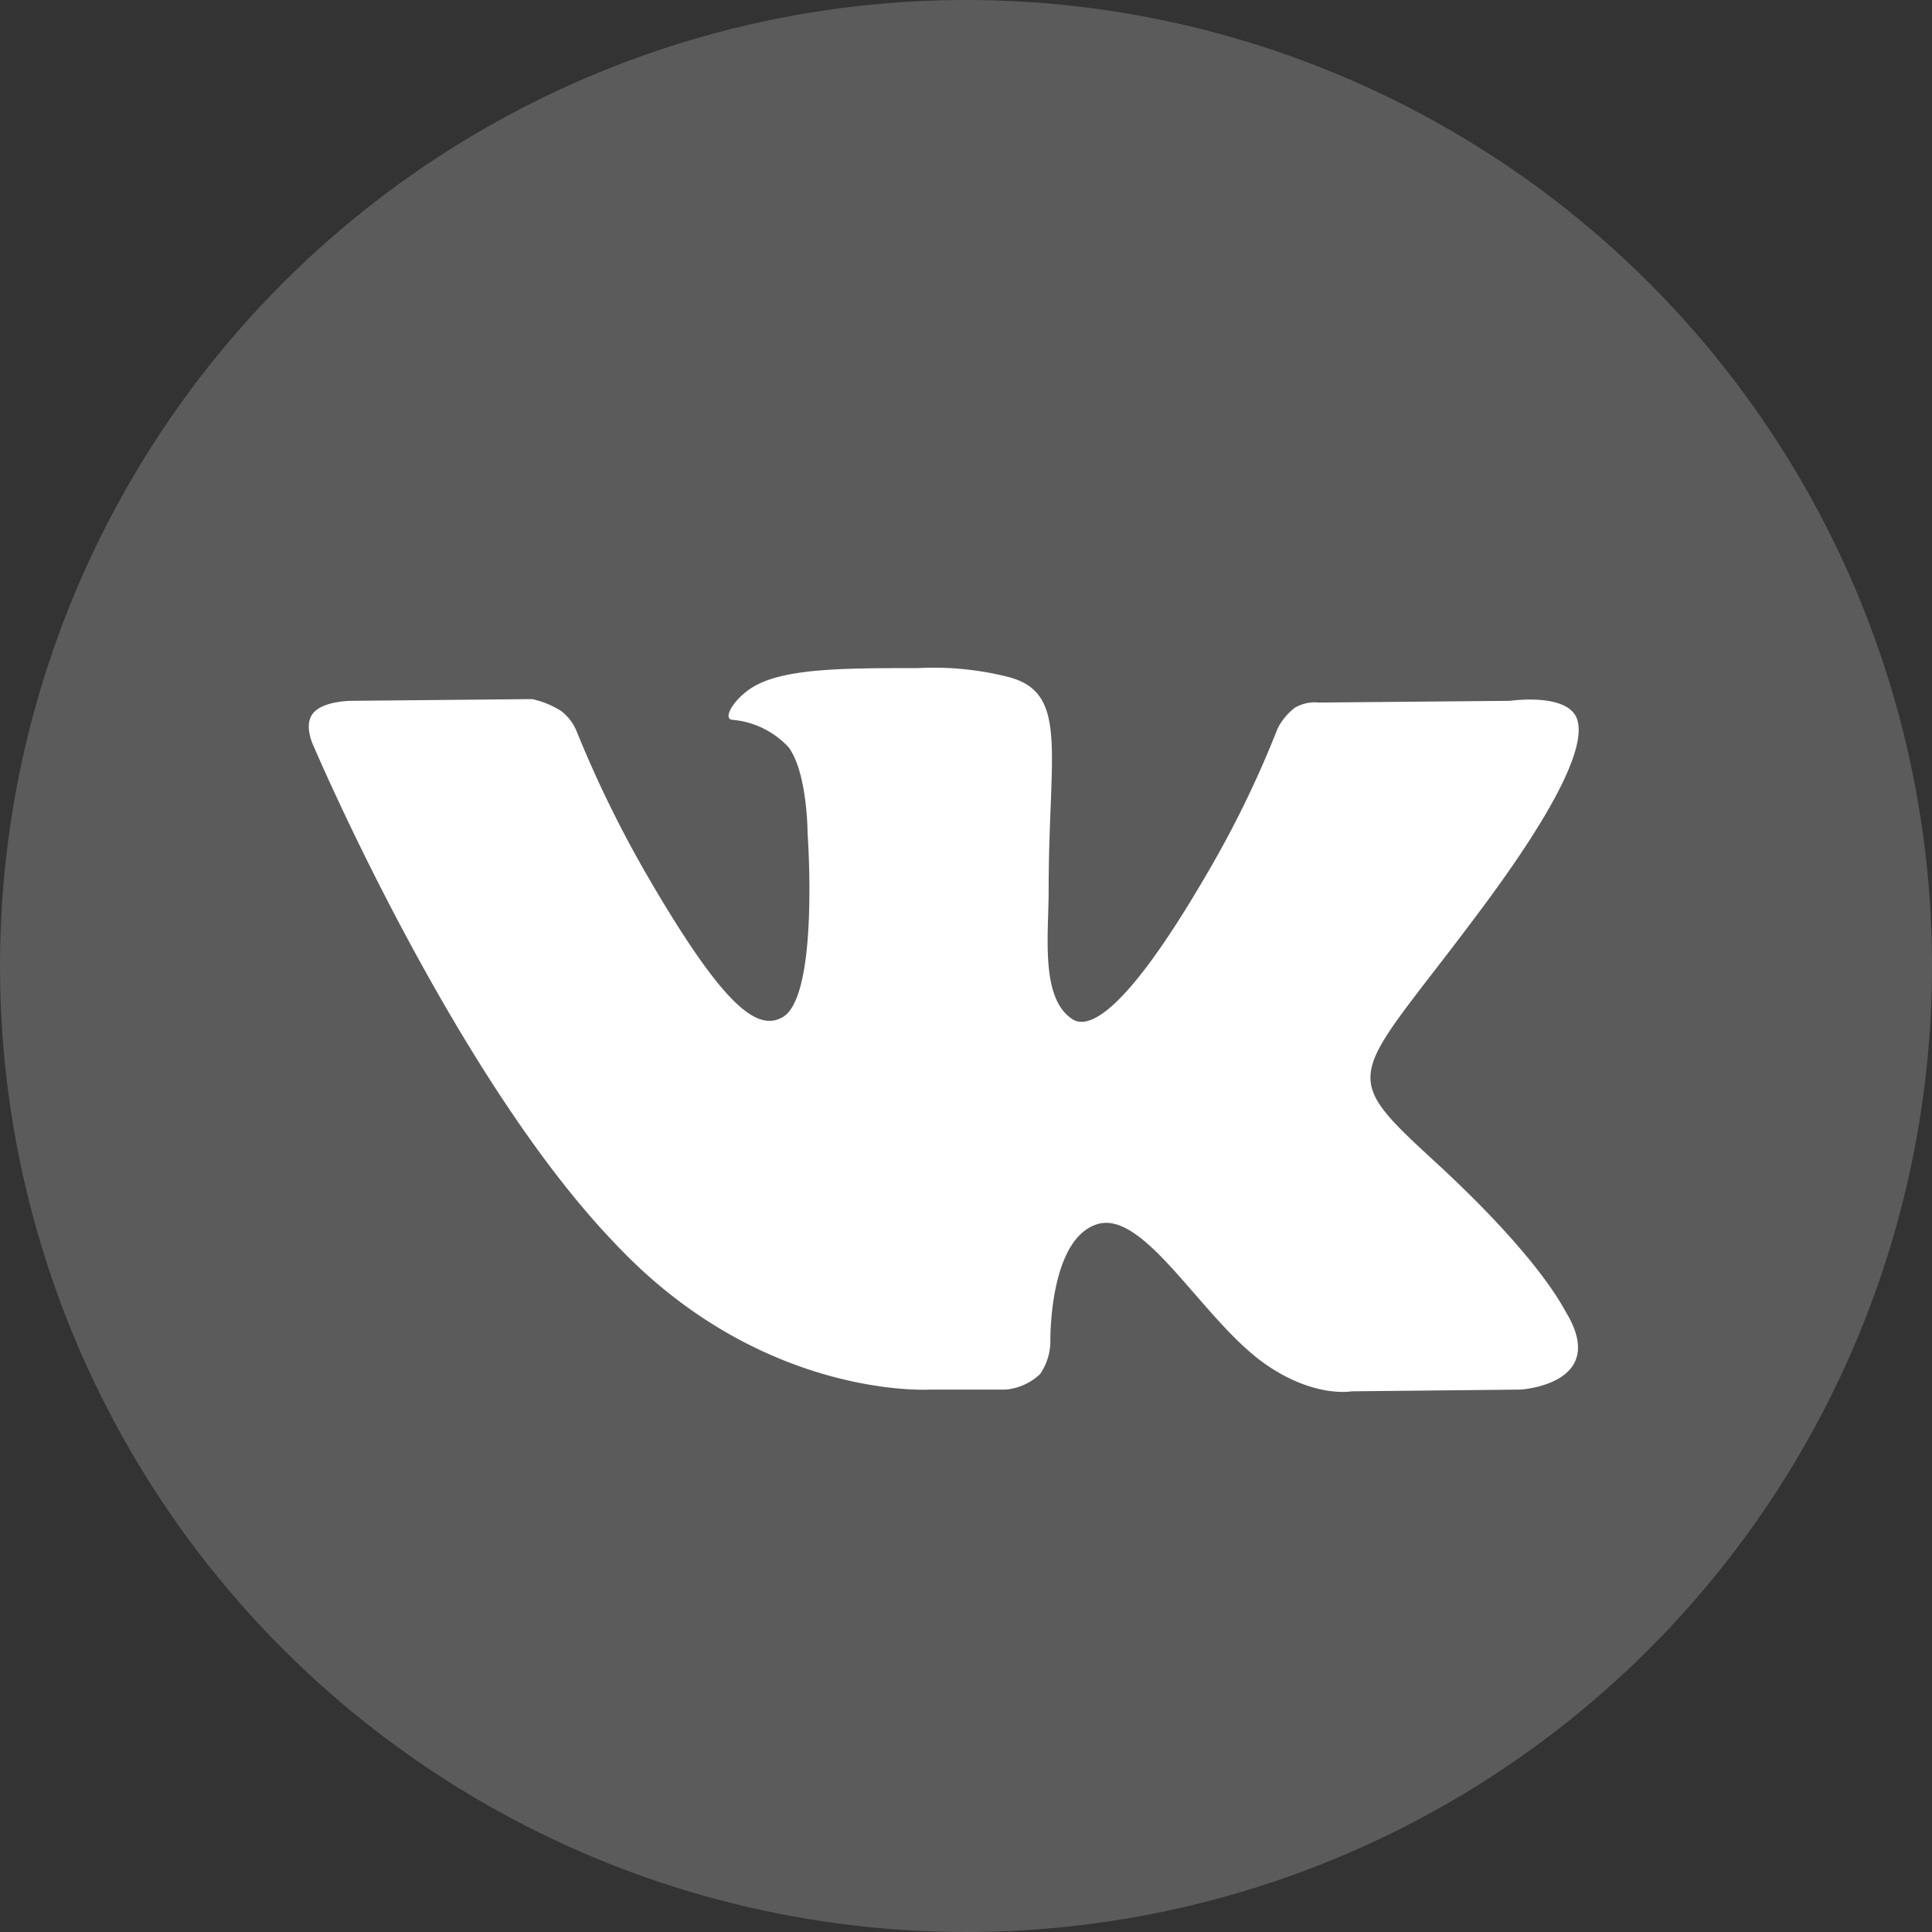 <svg xmlns="http://www.w3.org/2000/svg" viewBox="0 0 112.2 112.2"><rect x="0" y="0" width="112.2" height="112.2" fill="#333333" stroke="none"/><g data-name="Layer 2"><g data-name="Capa 1"><circle data-name="&lt;Path&gt;" cx="56.1" cy="56.1" r="56.1" fill="#5b5b5b"/><path d="M54 80.7h4.4a3.33 3.33 0 0 0 2-.9 3.37 3.37 0 0 0 .6-1.9s-.1-5.9 2.7-6.8 6.2 5.7 9.9 8.2c2.8 1.9 4.9 1.5 4.9 1.5l9.8-.1s5.1-.3 2.7-4.4c-.2-.3-1.4-3-7.3-8.5-6.2-5.7-5.3-4.8 2.1-14.7 4.5-6 6.3-9.7 5.8-11.3s-3.9-1.1-3.9-1.1l-11.1.1a2.32 2.32 0 0 0-1.4.3 3.58 3.58 0 0 0-1 1.2 60 60 0 0 1-4.2 8.6c-4.9 8.4-6.9 8.8-7.7 8.3-1.9-1.2-1.4-4.9-1.4-7.5 0-8.1 1.2-11.5-2.4-12.4a17.68 17.68 0 0 0-5.2-.5c-4 0-7.3 0-9.2.9-1.3.6-2.2 2-1.6 2.1a5.05 5.05 0 0 1 3.3 1.6c1.1 1.5 1.1 5 1.1 5s.7 9.6-1.5 10.7c-1.5.8-3.5-.8-7.9-8.4a67.05 67.05 0 0 1-4-8.2 2.82 2.82 0 0 0-.9-1.2 5.13 5.13 0 0 0-1.7-.7l-10.5.1s-1.6 0-2.2.7 0 1.9 0 1.9 8.2 19.3 17.6 29c8.5 9 18.2 8.4 18.2 8.4z" fill="#fff"/></g></g></svg>